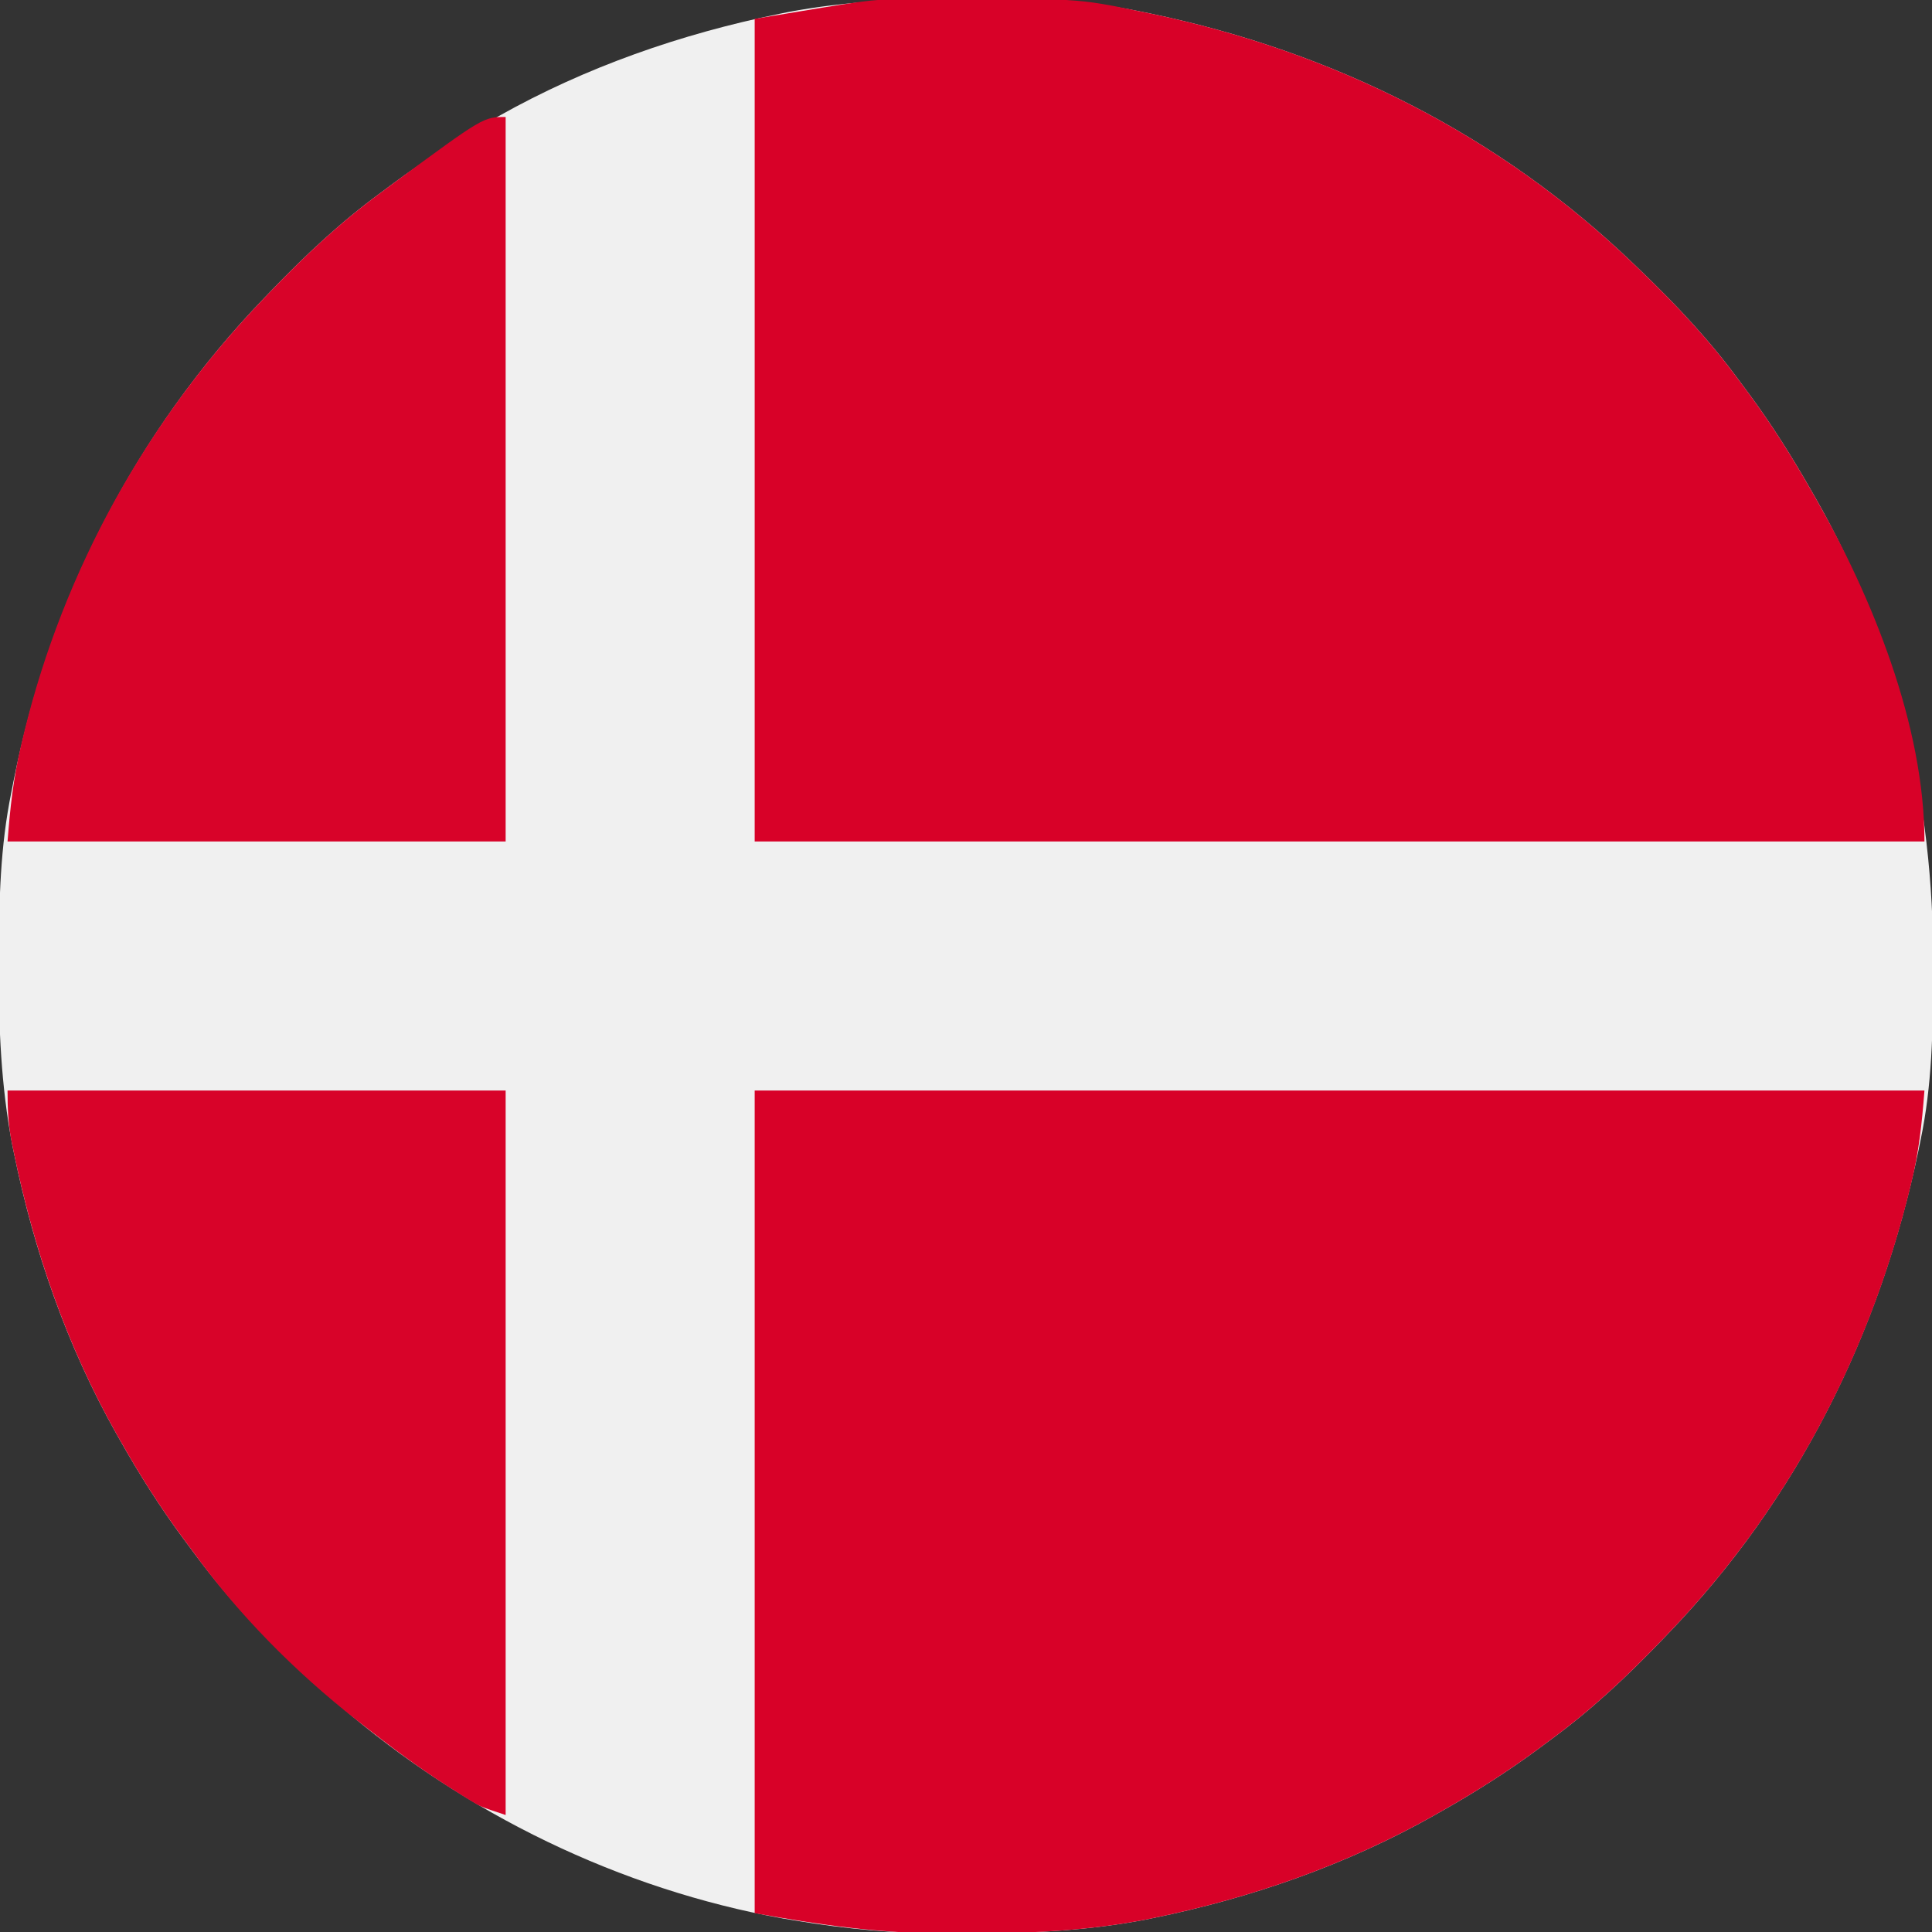 <?xml version="1.0" encoding="UTF-8"?>
<svg version="1.1" xmlns="http://www.w3.org/2000/svg" width="512" height="512">
<rect width="100%" height="100%" fill="#333333" stroke="none"/>
<path d="M0 0 C1.018 0.002 2.036 0.004 3.085 0.007 C17.694 0.056 32.026 0.307 46.375 3.312 C47.35 3.511 48.325 3.71 49.329 3.915 C97.711 14.035 141.699 35.952 177.375 70.312 C178.364 71.261 178.364 71.261 179.373 72.228 C188.861 81.372 197.601 90.67 205.375 101.312 C206.233 102.464 207.091 103.615 207.949 104.766 C213.987 112.957 219.346 121.471 224.375 130.312 C224.739 130.944 225.104 131.576 225.479 132.227 C247.085 169.975 256.852 212.742 256.688 255.938 C256.685 256.955 256.683 257.973 256.681 259.022 C256.631 273.631 256.38 287.963 253.375 302.312 C253.077 303.775 253.077 303.775 252.773 305.267 C242.652 353.648 220.736 397.637 186.375 433.312 C185.743 433.972 185.111 434.631 184.459 435.311 C175.315 444.799 166.018 453.539 155.375 461.312 C154.224 462.171 153.073 463.029 151.922 463.887 C143.732 469.924 135.23 475.307 126.375 480.312 C125.668 480.715 124.961 481.117 124.232 481.531 C101.097 494.557 75.925 503.306 49.938 508.625 C49.219 508.772 48.5 508.92 47.759 509.072 C33.083 511.861 18.558 512.661 3.648 512.628 C0.708 512.625 -2.23 512.649 -5.17 512.674 C-18.543 512.718 -31.439 511.513 -44.625 509.312 C-46.331 509.03 -46.331 509.03 -48.071 508.742 C-91.338 500.97 -132.388 480.983 -165.625 452.312 C-166.37 451.678 -167.115 451.044 -167.883 450.391 C-181.388 438.579 -194.059 425.829 -204.625 411.312 C-205.481 410.163 -206.338 409.013 -207.195 407.863 C-213.235 399.673 -218.619 391.169 -223.625 382.312 C-224.027 381.605 -224.429 380.898 -224.844 380.169 C-237.869 357.034 -246.618 331.863 -251.938 305.875 C-252.085 305.156 -252.232 304.437 -252.384 303.697 C-255.358 288.05 -255.998 272.577 -255.938 256.688 C-255.935 255.669 -255.933 254.651 -255.931 253.602 C-255.881 238.98 -255.576 224.681 -252.625 210.312 C-252.426 209.3 -252.228 208.287 -252.023 207.244 C-242.375 159 -219.782 114.776 -185.625 79.312 C-184.993 78.653 -184.361 77.994 -183.709 77.314 C-174.565 67.826 -165.268 59.086 -154.625 51.312 C-153.474 50.454 -152.323 49.596 -151.172 48.738 C-142.982 42.701 -134.48 37.318 -125.625 32.312 C-124.918 31.91 -124.211 31.508 -123.482 31.094 C-100.347 18.068 -75.175 9.319 -49.188 4 C-48.469 3.853 -47.75 3.705 -47.009 3.553 C-31.363 0.58 -15.889 -0.061 0 0 Z " fill="#F0F0F0" transform="translate(255.625,-0.312)"/>
<path d="M0 0 C102.3 0 204.6 0 310 0 C309.327 8.744 308.526 16.442 306.438 24.812 C306.174 25.881 305.911 26.949 305.64 28.05 C294.535 71.856 273.392 111.407 242 144 C241.368 144.659 240.736 145.319 240.084 145.998 C230.94 155.486 221.643 164.226 211 172 C209.849 172.858 208.698 173.716 207.547 174.574 C199.357 180.612 190.855 185.995 182 191 C180.939 191.603 180.939 191.603 179.857 192.219 C156.722 205.244 131.55 213.993 105.562 219.312 C104.844 219.46 104.125 219.607 103.384 219.759 C88.708 222.548 74.183 223.349 59.273 223.316 C56.333 223.313 53.395 223.336 50.455 223.361 C33.23 223.419 16.943 221.08 0 218 C0 146.06 0 74.12 0 0 Z " fill="#D80128" transform="translate(200,289)"/>
<path d="M0 0 C0.847 -0.009 1.694 -0.019 2.566 -0.029 C3.453 -0.033 4.34 -0.037 5.253 -0.042 C6.673 -0.053 6.673 -0.053 8.121 -0.063 C47.637 -0.291 47.637 -0.291 64.121 3.161 C65.095 3.36 66.07 3.558 67.075 3.763 C115.457 13.884 159.445 35.8 195.121 70.161 C196.11 71.109 196.11 71.109 197.119 72.077 C206.607 81.221 215.347 90.518 223.121 101.161 C223.979 102.312 224.837 103.463 225.695 104.614 C231.733 112.805 237.092 121.319 242.121 130.161 C242.485 130.793 242.85 131.425 243.225 132.076 C258.28 158.378 272.121 192.434 272.121 223.161 C169.821 223.161 67.521 223.161 -37.879 223.161 C-37.879 151.221 -37.879 79.281 -37.879 5.161 C-7.325 0.069 -7.325 0.069 0 0 Z " fill="#D80128" transform="translate(237.879,-0.161)"/>
<path d="M0 0 C0 63.36 0 126.72 0 192 C-43.56 192 -87.12 192 -132 192 C-131.318 183.132 -130.463 175.166 -128.438 166.625 C-128.174 165.507 -127.911 164.389 -127.64 163.238 C-117.066 119.885 -94.918 80.101 -64 48 C-63.368 47.341 -62.736 46.681 -62.084 46.002 C-52.94 36.514 -43.643 27.774 -33 20 C-31.849 19.142 -30.698 18.284 -29.547 17.426 C-5.894 0 -5.894 0 0 0 Z " fill="#D80329" transform="translate(134,31)"/>
<path d="M0 0 C43.56 0 87.12 0 132 0 C132 63.36 132 126.72 132 192 C125.236 189.745 125.236 189.745 122.477 188.039 C121.856 187.656 121.236 187.274 120.597 186.879 C119.946 186.465 119.295 186.051 118.625 185.625 C117.586 184.968 117.586 184.968 116.526 184.299 C108.704 179.277 101.3 173.747 94 168 C93.196 167.374 93.196 167.374 92.375 166.734 C76.126 153.967 61.073 138.773 49 122 C48.148 120.853 47.295 119.708 46.441 118.562 C40.394 110.371 35.009 101.861 30 93 C29.598 92.293 29.196 91.586 28.781 90.857 C15.64 67.515 6.922 42.151 1.562 15.938 C1.398 15.135 1.234 14.332 1.065 13.505 C0.163 8.771 0 4.993 0 0 Z " fill="#D80329" transform="translate(2,289)"/>
</svg>

